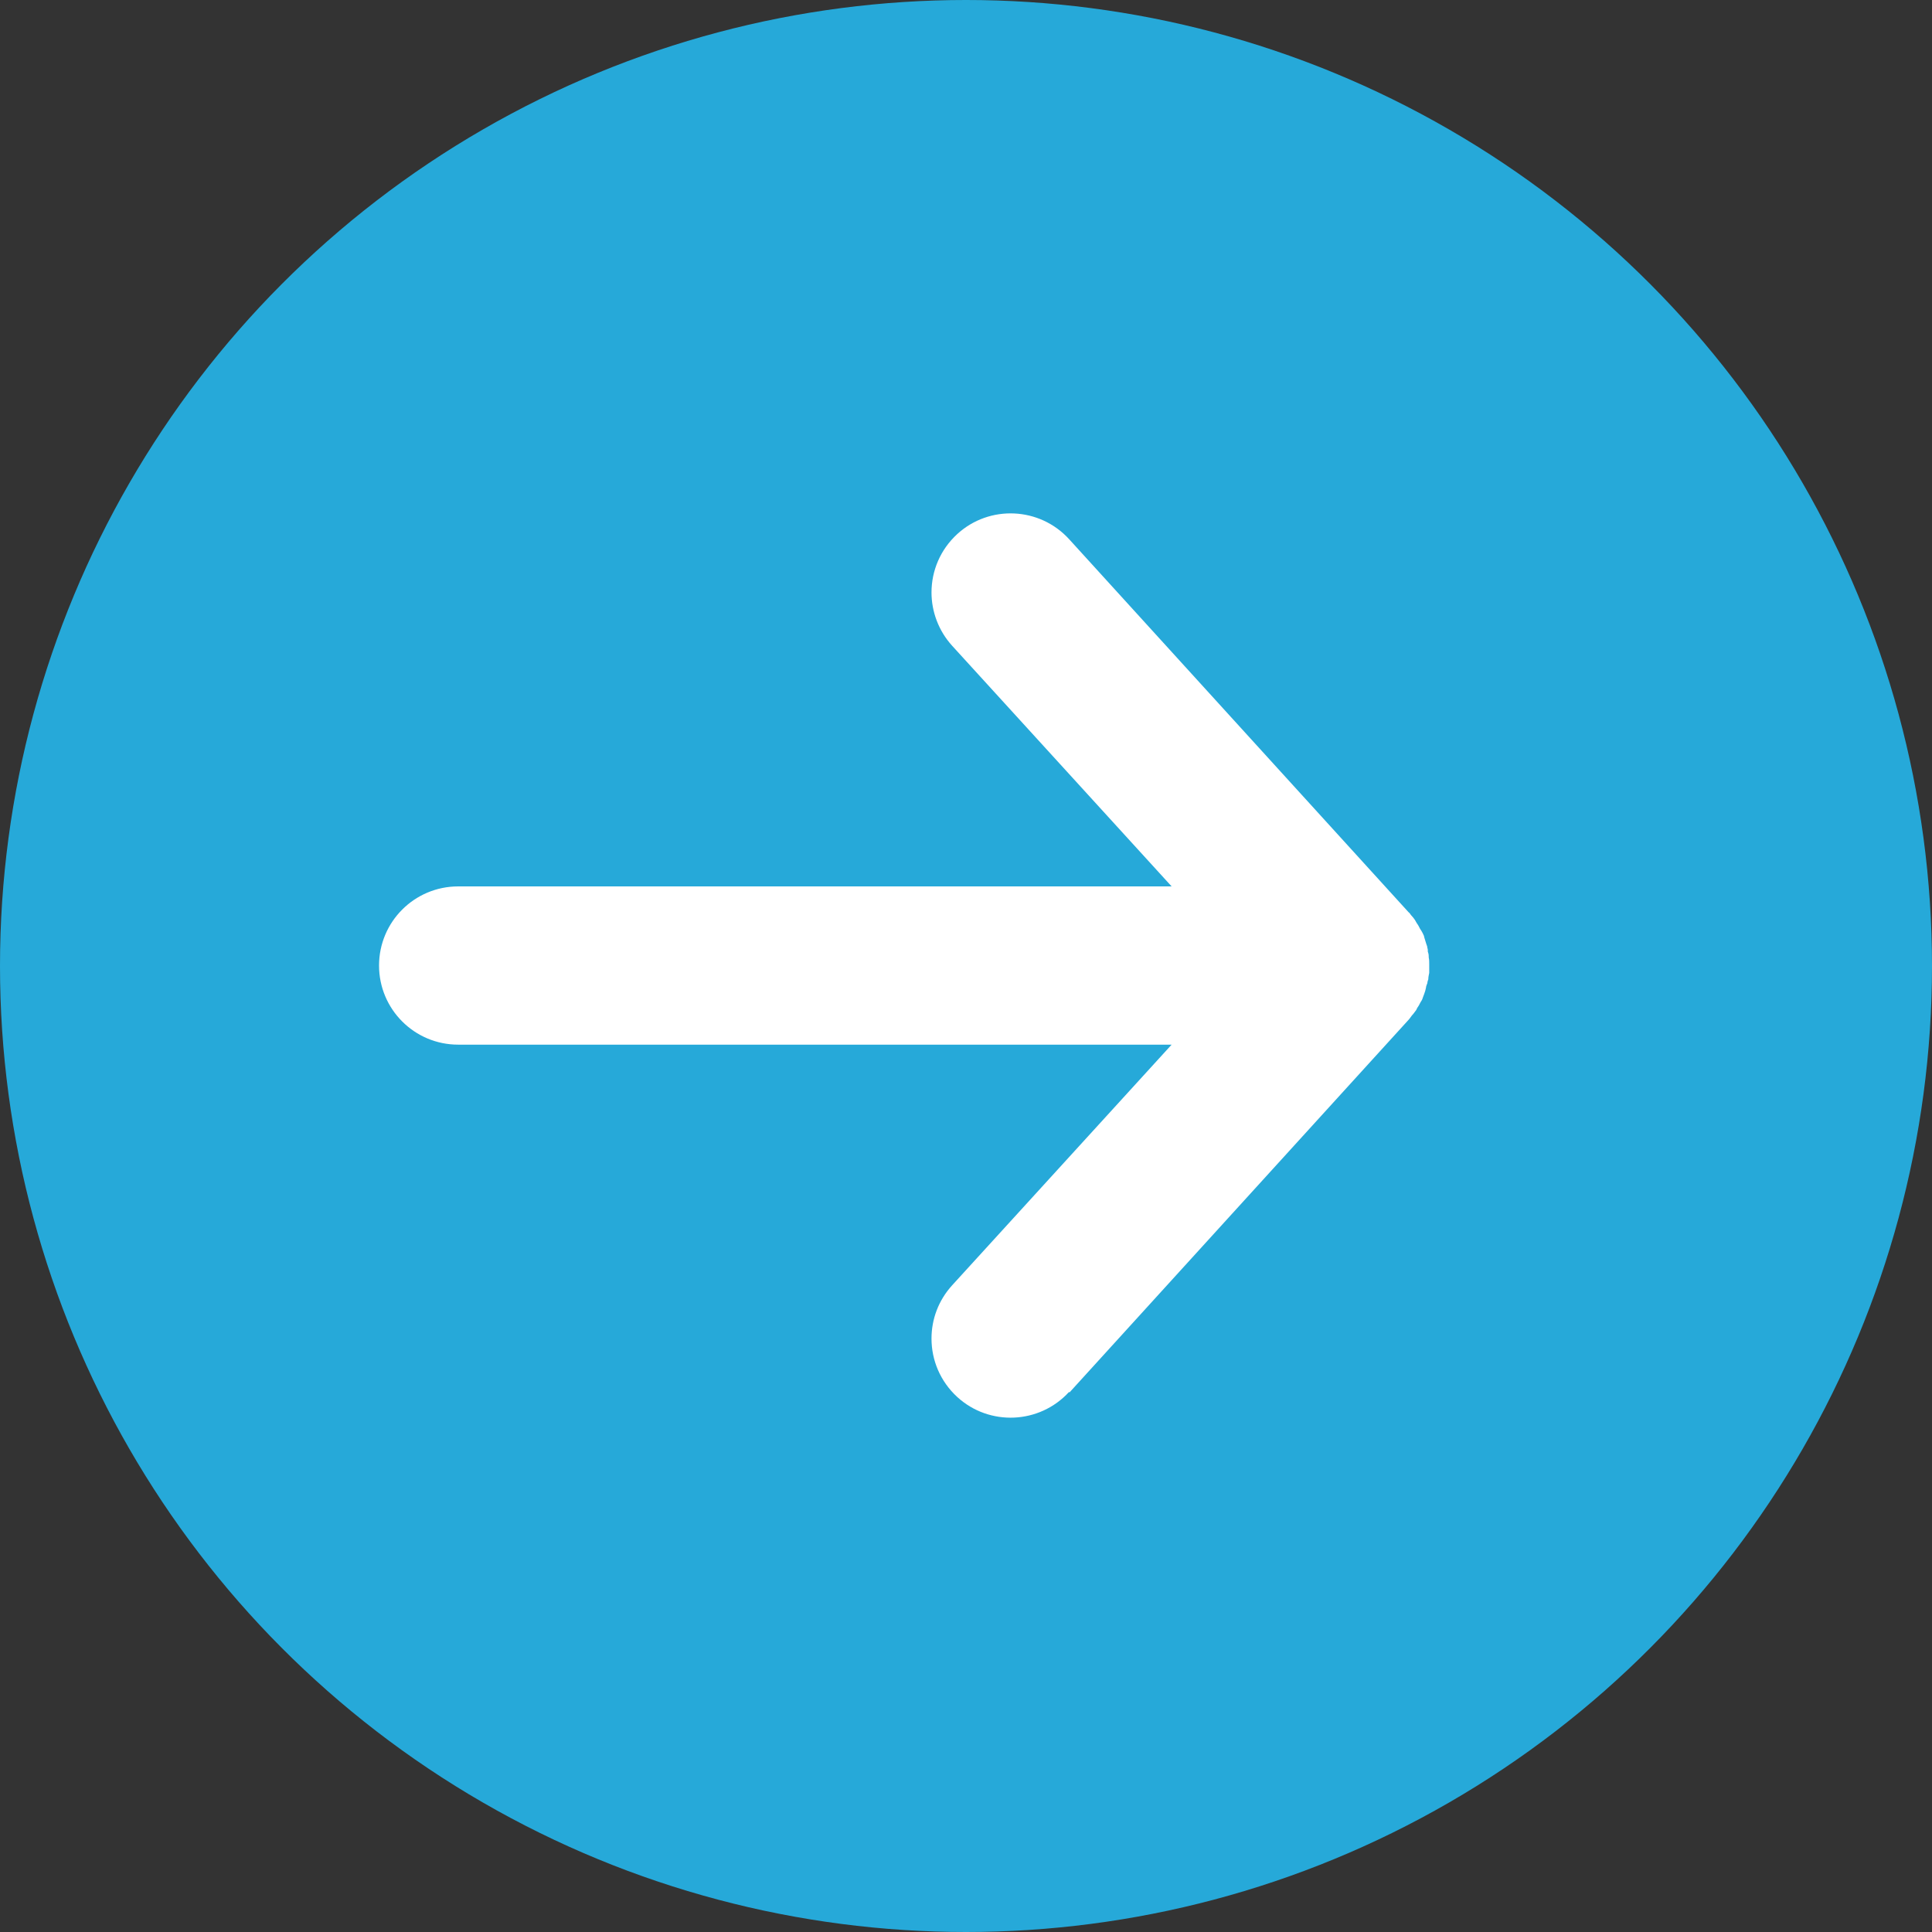 <?xml version="1.0" encoding="UTF-8"?>
<svg id="Layer_2" data-name="Layer 2" xmlns="http://www.w3.org/2000/svg" viewBox="0 0 42 42">
  <rect x="0" y="0" width="42" height="42" fill="#333333" stroke="none"/>
  <defs>
    <style>
      .cls-1 {
        fill: #fff;
      }

      .cls-2 {
        fill: #26a9d9;
      }
    </style>
  </defs>
  <g id="Layer_1-2" data-name="Layer 1">
    <circle class="cls-2" cx="21" cy="21" r="21"/>
    <path class="cls-1" d="m23.25,30.27l7.38-8.11s.04-.05.06-.08c.03-.03.05-.06.08-.1.02-.02.03-.05.04-.07.03-.04.05-.08.07-.12.02-.03.04-.06.05-.1.01-.03.02-.05.03-.08.02-.05.03-.09.04-.14,0-.03.02-.07.03-.1,0-.03.01-.05.02-.08,0-.05.01-.09.02-.14,0-.04,0-.08,0-.12,0-.01,0-.03,0-.04,0-.01,0-.03,0-.04,0-.04,0-.09-.01-.13,0-.04,0-.08-.02-.13,0-.03,0-.06-.01-.08,0-.04-.02-.07-.03-.11-.01-.04-.03-.09-.04-.13,0-.03-.02-.05-.03-.08-.02-.04-.04-.07-.06-.1-.02-.04-.04-.08-.07-.12-.01-.02-.03-.05-.04-.07-.02-.03-.05-.07-.08-.1-.02-.02-.03-.05-.06-.07l-7.38-8.11c-.64-.7-1.73-.75-2.43-.11-.37.34-.56.8-.56,1.27,0,.41.15.83.45,1.16l4.77,5.23h-15.51c-.95,0-1.72.77-1.72,1.72s.77,1.72,1.72,1.72h15.51l-4.77,5.23c-.3.33-.45.74-.45,1.16,0,.47.19.93.56,1.27.7.64,1.79.59,2.43-.11Z"/>
  </g>
</svg>